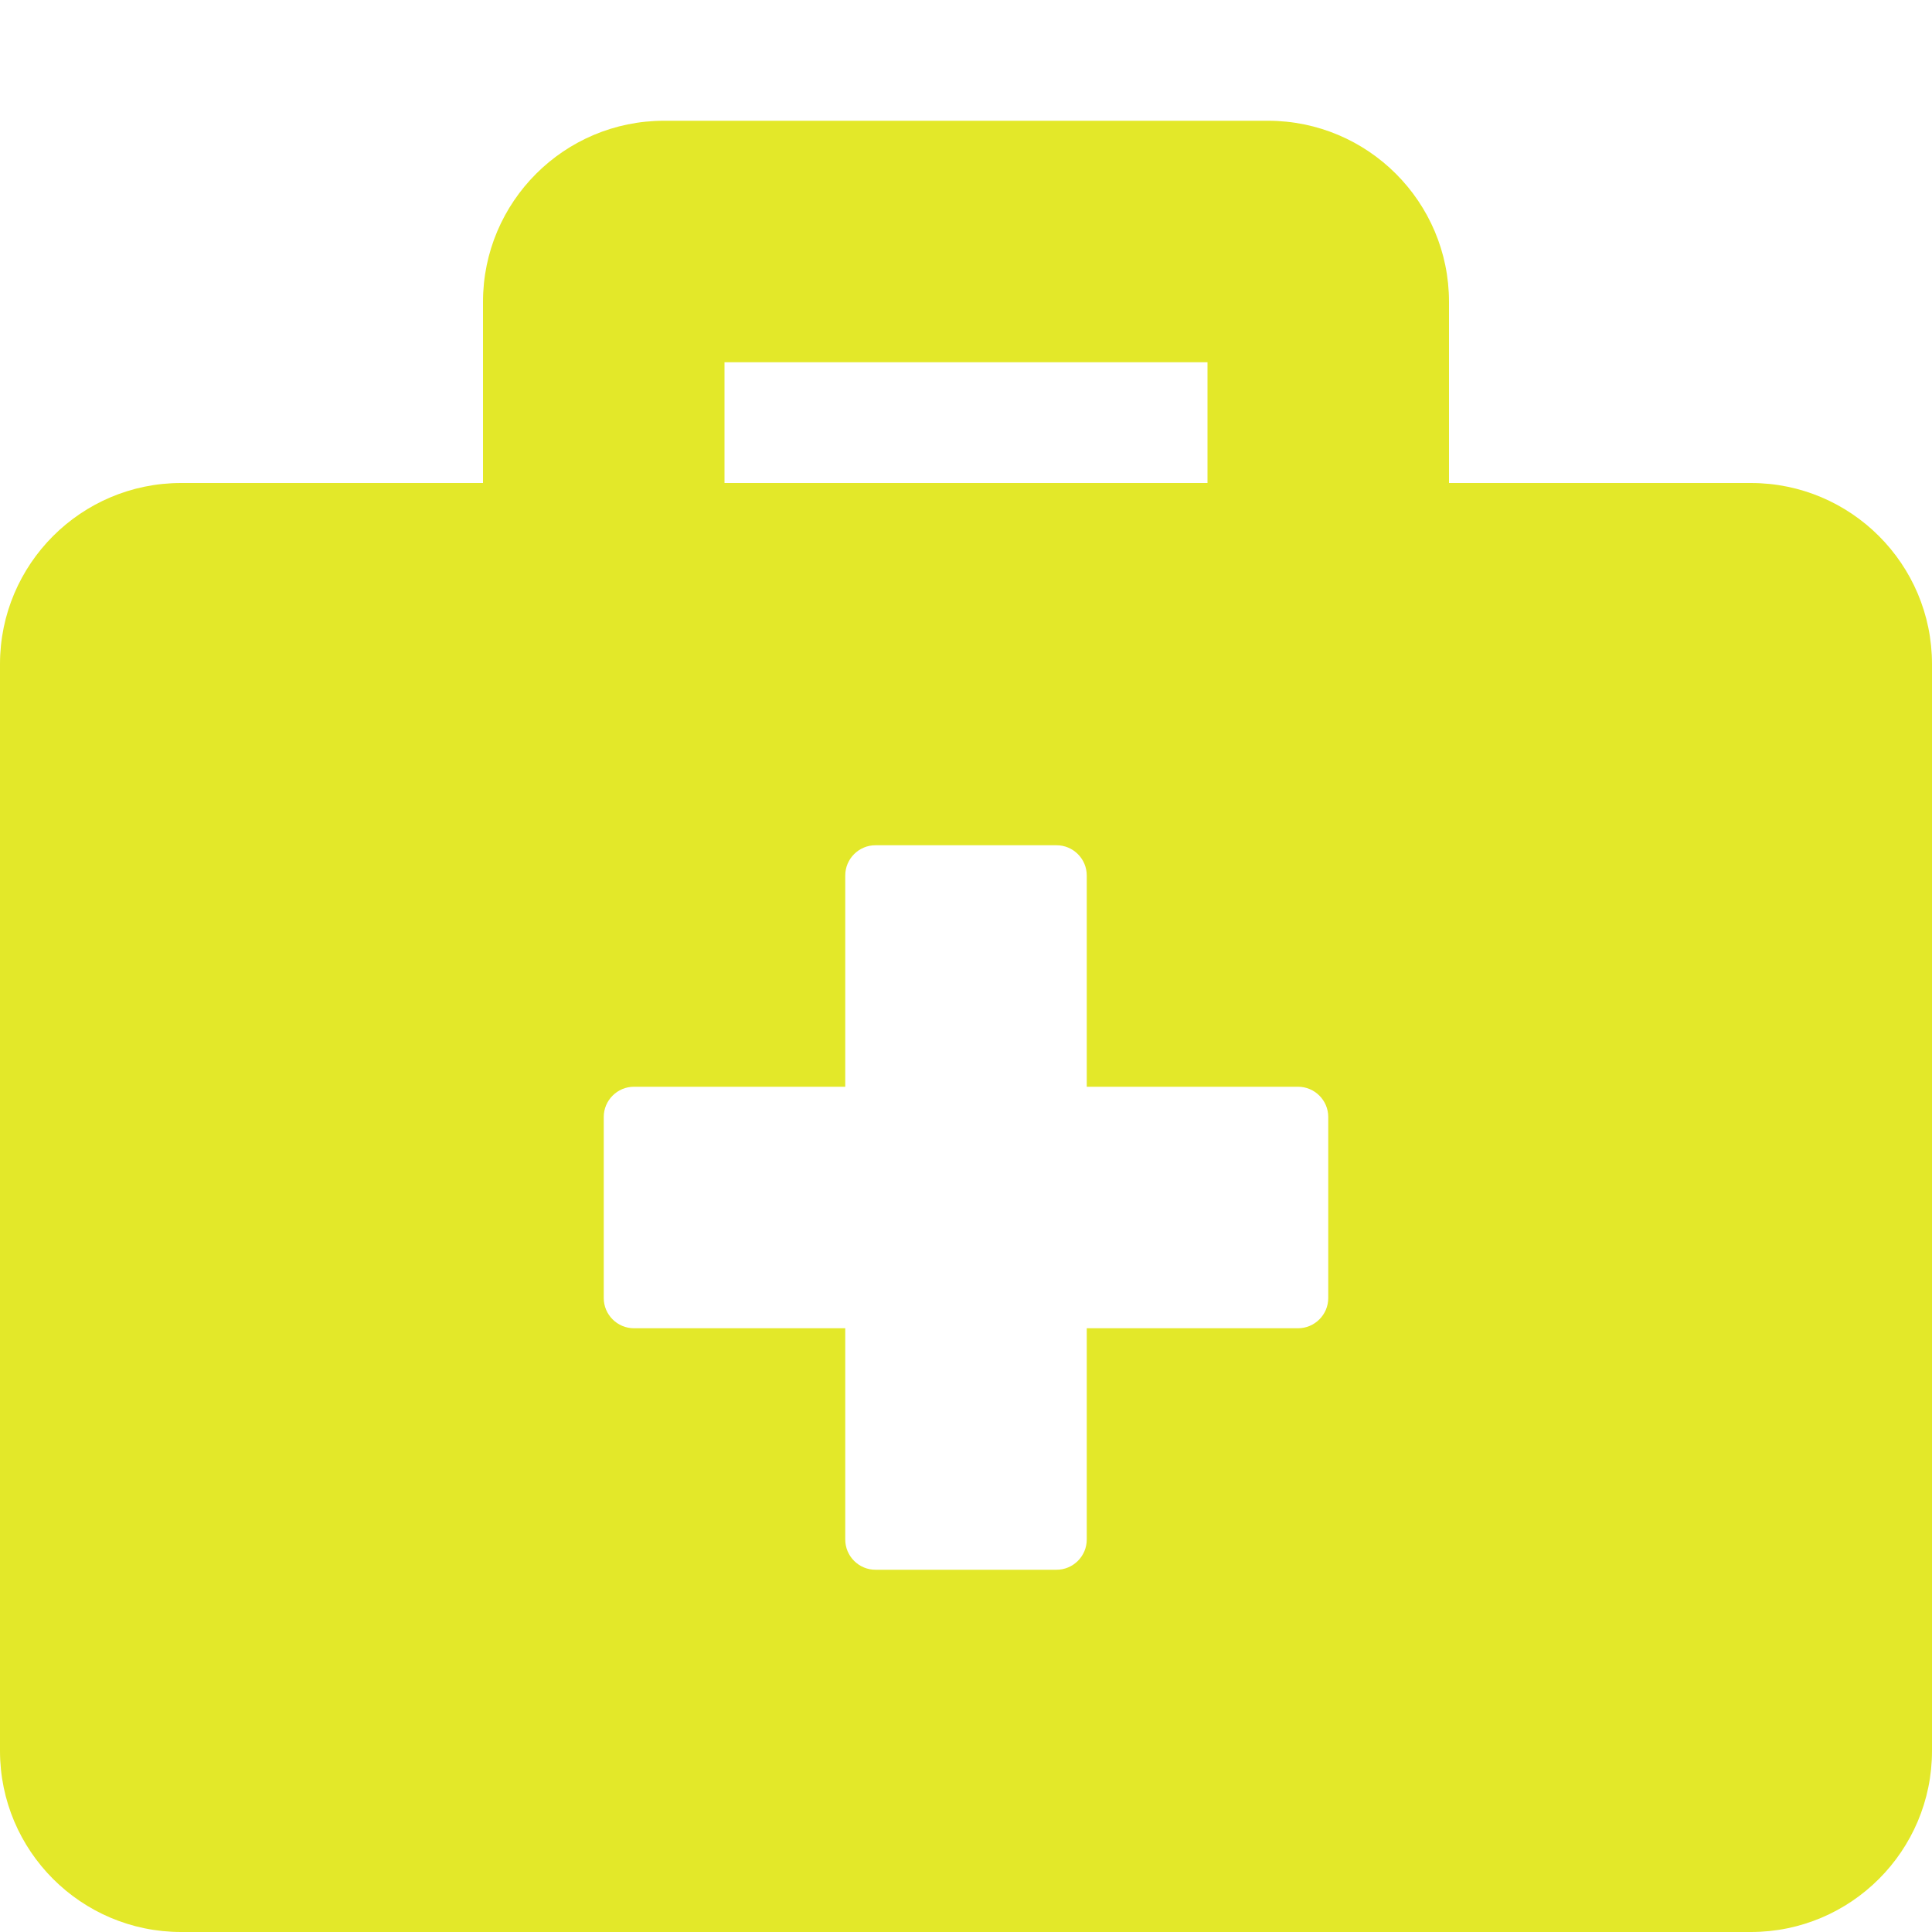 <?xml version="1.0" encoding="utf-8"?>
<!-- Generator: Adobe Illustrator 22.1.0, SVG Export Plug-In . SVG Version: 6.00 Build 0)  -->
<svg version="1.1" id="Capa_1" xmlns="http://www.w3.org/2000/svg" xmlns:xlink="http://www.w3.org/1999/xlink" x="0px" y="0px"
	 viewBox="0 0 512 512" style="enable-background:new 0 0 512 512;" xml:space="preserve">
<style type="text/css">
	.st0{fill:#E3E829;}
</style>
<path class="st0" d="M464,128h-80V80c0-26.5-21.5-48-48-48H176c-26.5,0-48,21.5-48,48v48H48c-26.5,0-48,21.5-48,48v288
	c0,26.5,21.5,48,48,48h416c26.5,0,48-21.5,48-48V176C512,149.5,490.5,128,464,128z M192,96h128v32H192V96z M352,344c0,4.4-3.6,8-8,8
	h-56v56c0,4.4-3.6,8-8,8h-48c-4.4,0-8-3.6-8-8v-56h-56c-4.4,0-8-3.6-8-8v-48c0-4.4,3.6-8,8-8h56v-56c0-4.4,3.6-8,8-8h48
	c4.4,0,8,3.6,8,8v56h56c4.4,0,8,3.6,8,8V344z"/>
</svg>
